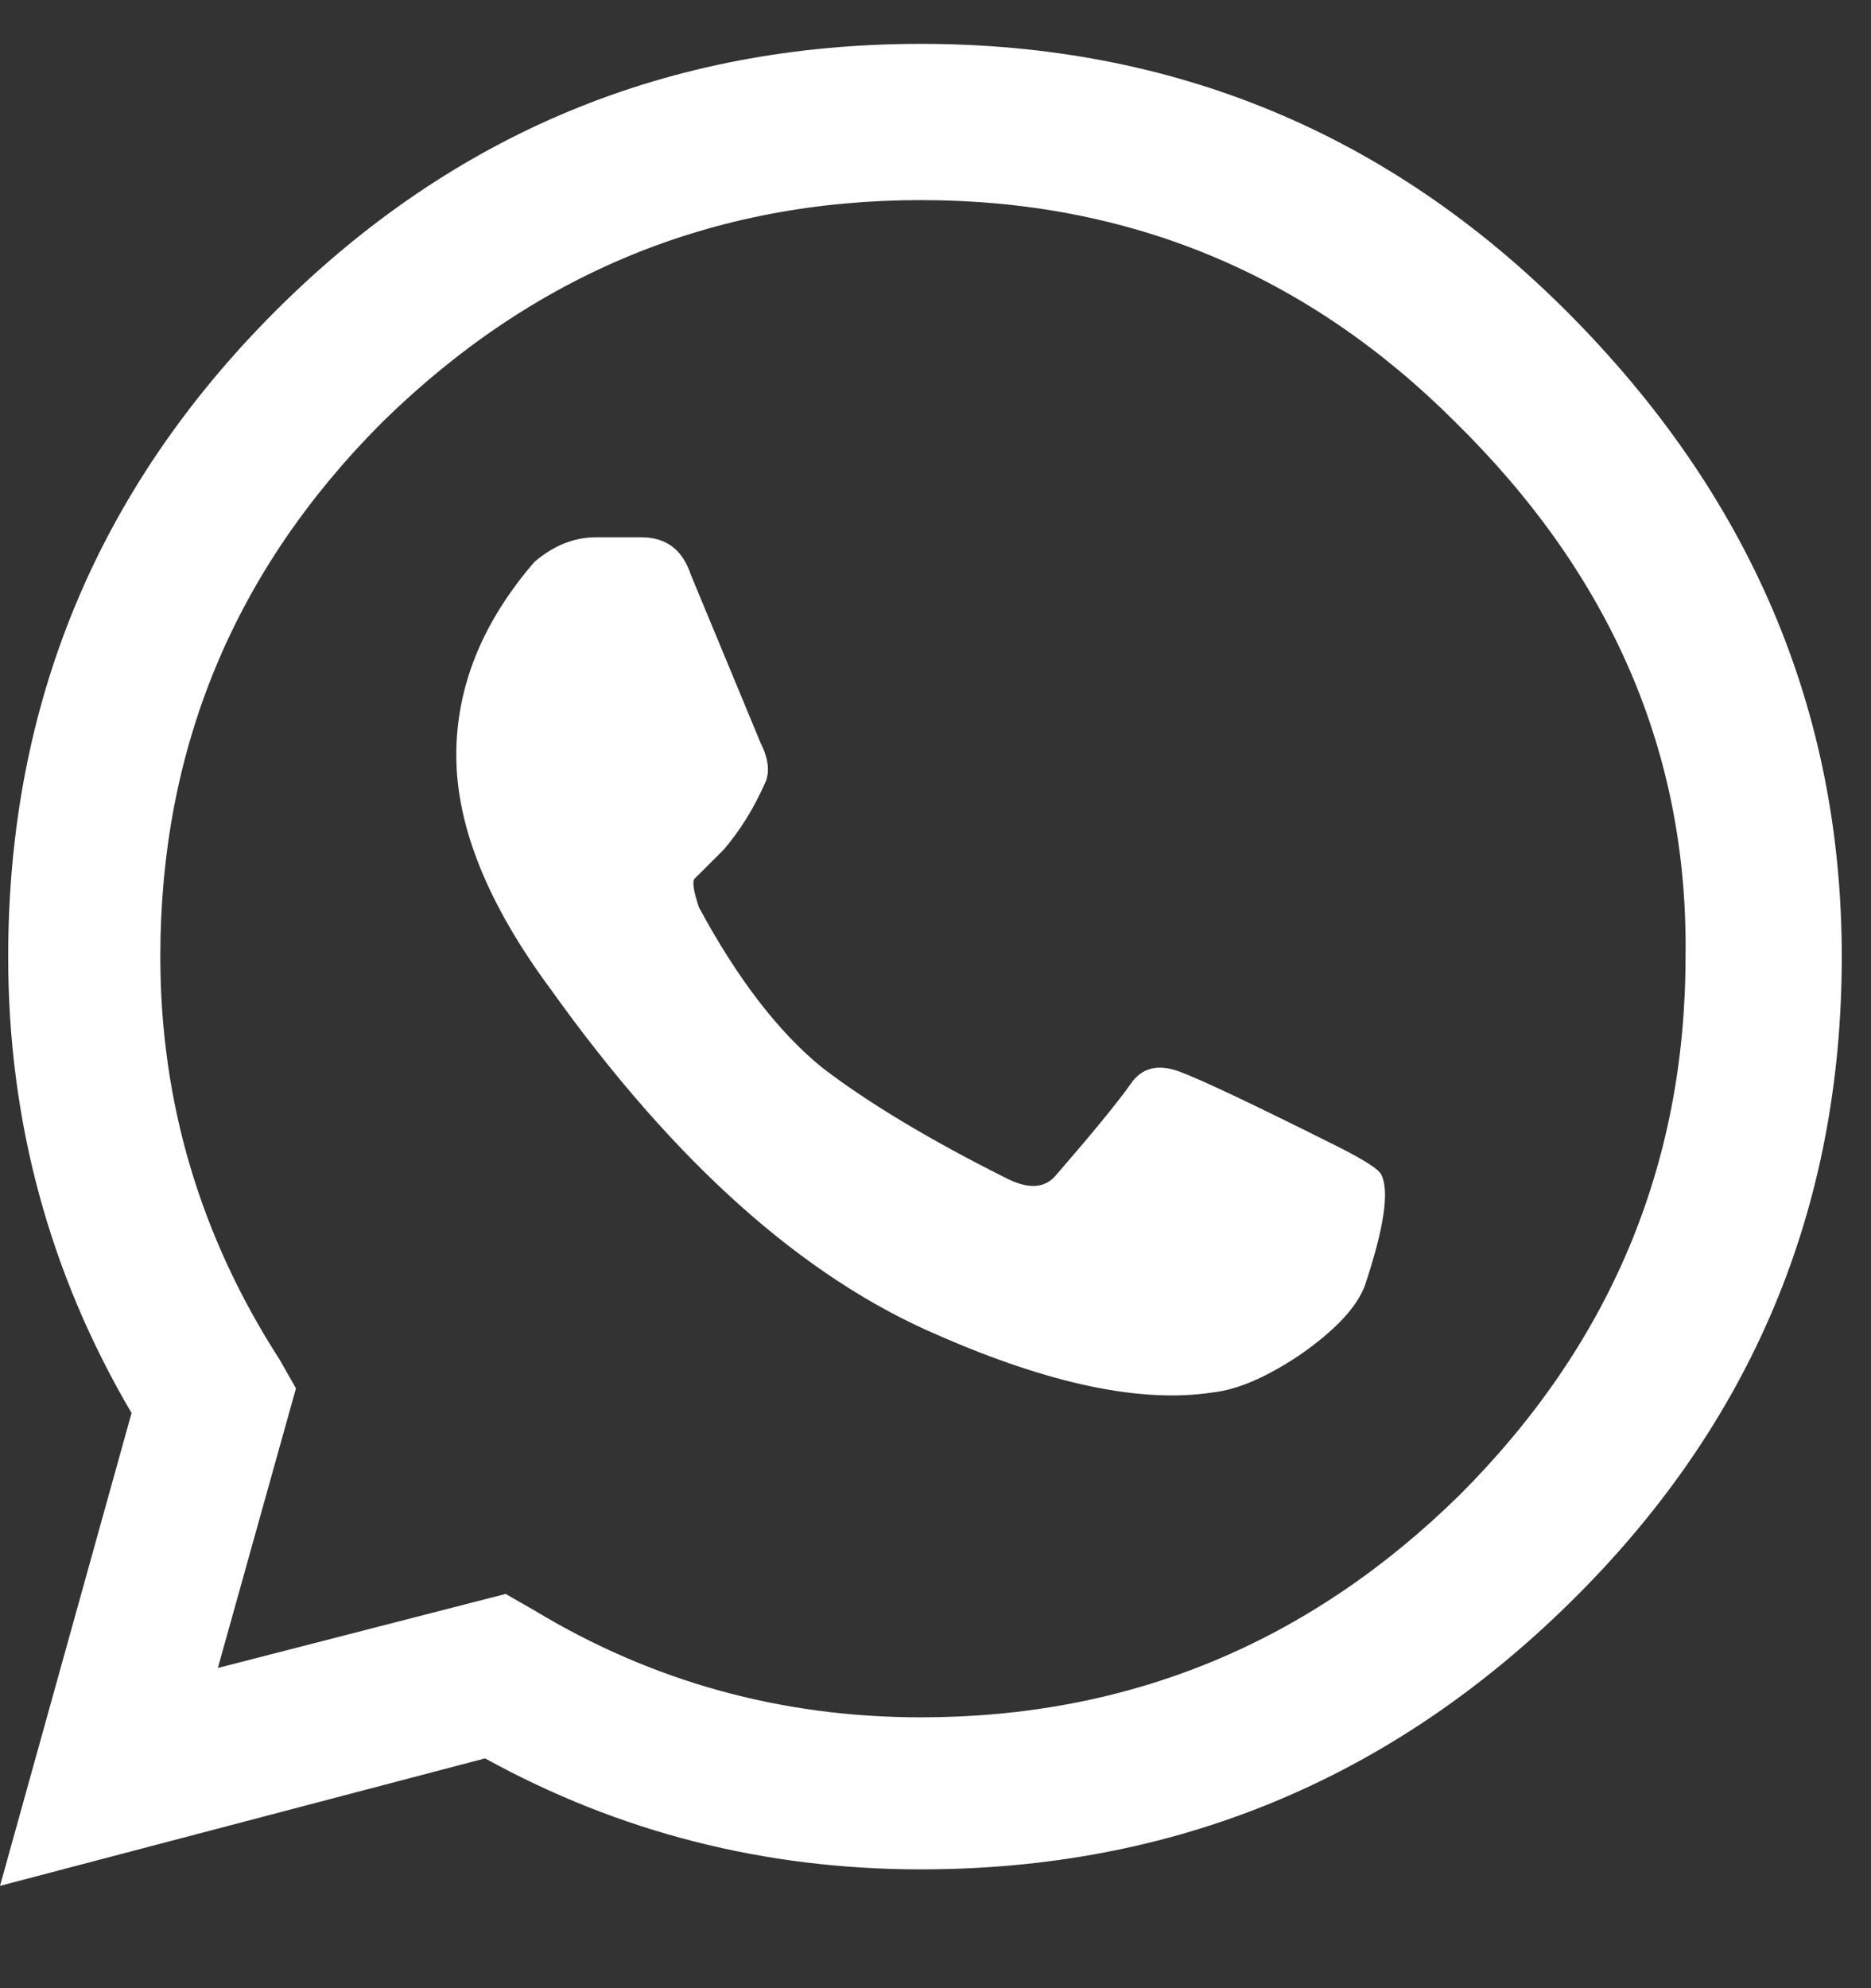 <svg width="16" height="17" viewBox="0 0 16 17" fill="none" xmlns="http://www.w3.org/2000/svg">
<rect x="0" y="0" width="16" height="17" fill="#333333" stroke="none"/>
<path d="M13.395 2.66C14.965 4.23 15.75 6.07 15.75 8.18C15.75 10.336 14.977 12.176 13.43 13.699C11.883 15.223 10.031 15.984 7.875 15.984C6.539 15.984 5.297 15.668 4.148 15.035L0 16.125L1.125 12.082C0.422 10.887 0.07 9.586 0.07 8.18C0.07 6.023 0.832 4.184 2.355 2.66C3.879 1.137 5.719 0.375 7.875 0.375C10.031 0.375 11.871 1.137 13.395 2.66ZM7.875 14.684C9.656 14.684 11.191 14.051 12.48 12.785C13.77 11.496 14.414 9.961 14.414 8.18C14.438 6.445 13.781 4.922 12.445 3.609C11.18 2.344 9.656 1.711 7.875 1.711C6.094 1.711 4.559 2.344 3.27 3.609C2.004 4.875 1.371 6.398 1.371 8.18C1.371 9.422 1.711 10.57 2.391 11.625L2.531 11.871L1.863 14.262L4.324 13.629L4.57 13.77C5.578 14.379 6.68 14.684 7.875 14.684ZM11.426 9.797C11.66 9.914 11.789 9.996 11.812 10.043C11.883 10.184 11.836 10.5 11.672 10.992C11.602 11.18 11.414 11.379 11.109 11.59C10.828 11.777 10.582 11.883 10.371 11.906C9.762 12 8.977 11.836 8.016 11.414C6.867 10.922 5.766 9.938 4.711 8.461C4.172 7.734 3.902 7.066 3.902 6.457C3.902 5.871 4.125 5.32 4.57 4.805C4.734 4.664 4.91 4.594 5.098 4.594C5.285 4.594 5.414 4.594 5.484 4.594C5.695 4.594 5.836 4.699 5.906 4.91C6.305 5.871 6.504 6.352 6.504 6.352C6.574 6.492 6.586 6.609 6.539 6.703C6.445 6.914 6.328 7.102 6.188 7.266C6.047 7.406 5.965 7.488 5.941 7.512C5.918 7.535 5.93 7.617 5.977 7.758C6.305 8.367 6.656 8.824 7.031 9.129C7.43 9.434 7.957 9.75 8.613 10.078C8.801 10.172 8.941 10.16 9.035 10.043C9.34 9.691 9.551 9.434 9.668 9.27C9.762 9.129 9.902 9.094 10.09 9.164C10.277 9.234 10.723 9.445 11.426 9.797Z" fill="white"/>
</svg>
